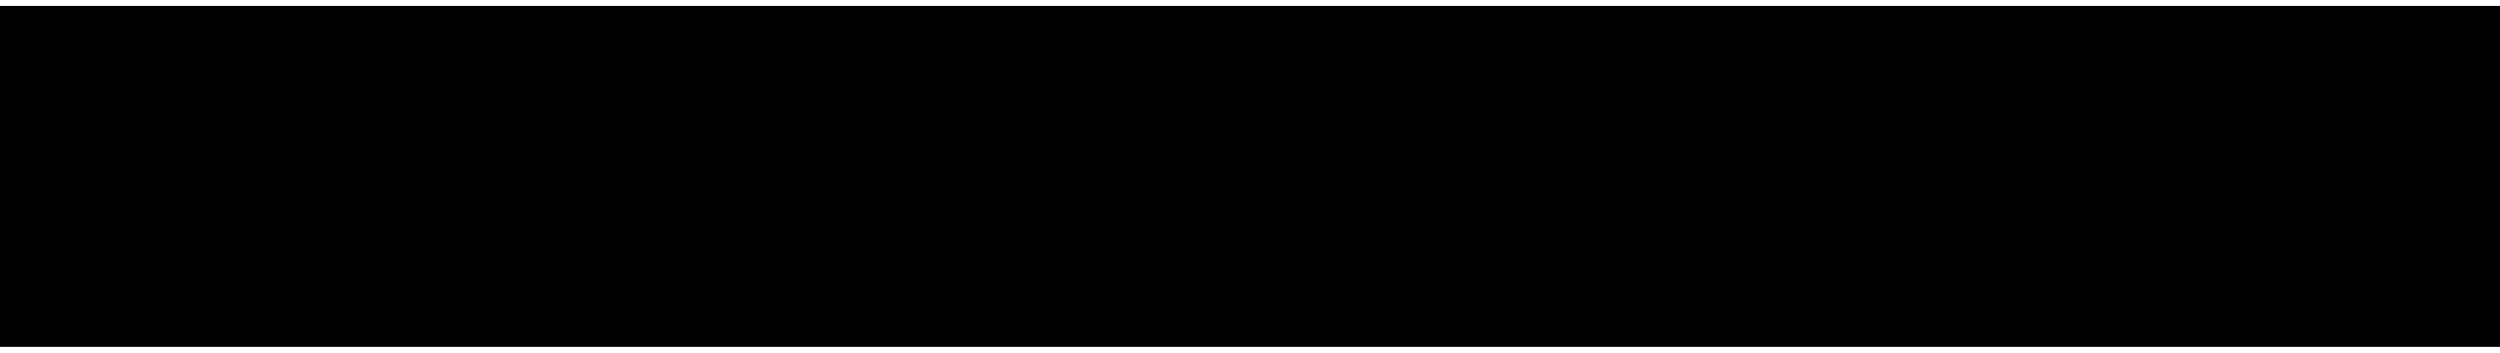 <?xml version="1.0" encoding="UTF-8"?>
<!DOCTYPE svg PUBLIC '-//W3C//DTD SVG 1.0//EN'
          'http://www.w3.org/TR/2001/REC-SVG-20010904/DTD/svg10.dtd'>
<svg height="11" stroke="#000" stroke-linecap="square" stroke-miterlimit="10" viewBox="0 0 77.5 10.56" width="78" xmlns="http://www.w3.org/2000/svg" xmlns:xlink="http://www.w3.org/1999/xlink"
><defs
  ><clipPath id="a"
    ><path d="M0 0V10.56H77.5V0Z"
    /></clipPath
    ><clipPath clip-path="url(#a)" id="b"
    ><path d="M-694.48 325.99H330.02v-576H-694.48Zm0 0"
    /></clipPath
    ><clipPath clip-path="url(#b)" id="c"
    ><path d="M-6.25 5h90v.75h-90Zm0 0"
    /></clipPath
    ><clipPath clip-path="url(#c)" id="d"
    ><path d="M-6.4 4.87H83.84v.96H-6.4Zm0 0"
    /></clipPath
    ><clipPath clip-path="url(#d)" id="e"
    ><path d="M-6.4 4.87H83.84v.96H-6.4Zm0 0"
    /></clipPath
    ><clipPath clip-path="url(#e)" id="k"
    ><path d="M-6.64 4.63H84.08V6.07H-6.64Zm0 0"
    /></clipPath
    ><clipPath id="f"
    ><path d="M0 0V10.56H77.5V0Z"
    /></clipPath
    ><clipPath clip-path="url(#f)" id="g"
    ><path d="M-694.48 325.99H330.02v-576H-694.48Zm0 0"
    /></clipPath
    ><clipPath clip-path="url(#g)" id="h"
    ><path d="M-6.25 5h90v.75h-90Zm0 0"
    /></clipPath
    ><clipPath clip-path="url(#h)" id="i"
    ><path d="M-6.4 4.87H83.84v.96H-6.4Zm0 0"
    /></clipPath
    ><clipPath clip-path="url(#i)" id="j"
    ><path d="M-6.4 4.87H83.84v.96H-6.4Zm0 0"
    /></clipPath
    ><clipPath clip-path="url(#j)" id="l"
    ><path d="M-6.64 4.63H84.08V6.07H-6.64Zm0 0"
    /></clipPath
  ></defs
  ><g
  ><g fill="none" stroke="#303030" stroke-linecap="butt" stroke-miterlimit="4" stroke-width=".56"
    ><path clip-path="url(#k)" d="M5 5.28H72.5"
      /><path clip-path="url(#l)" d="M5 5.28H72.5"
    /></g
  ></g
></svg
>
